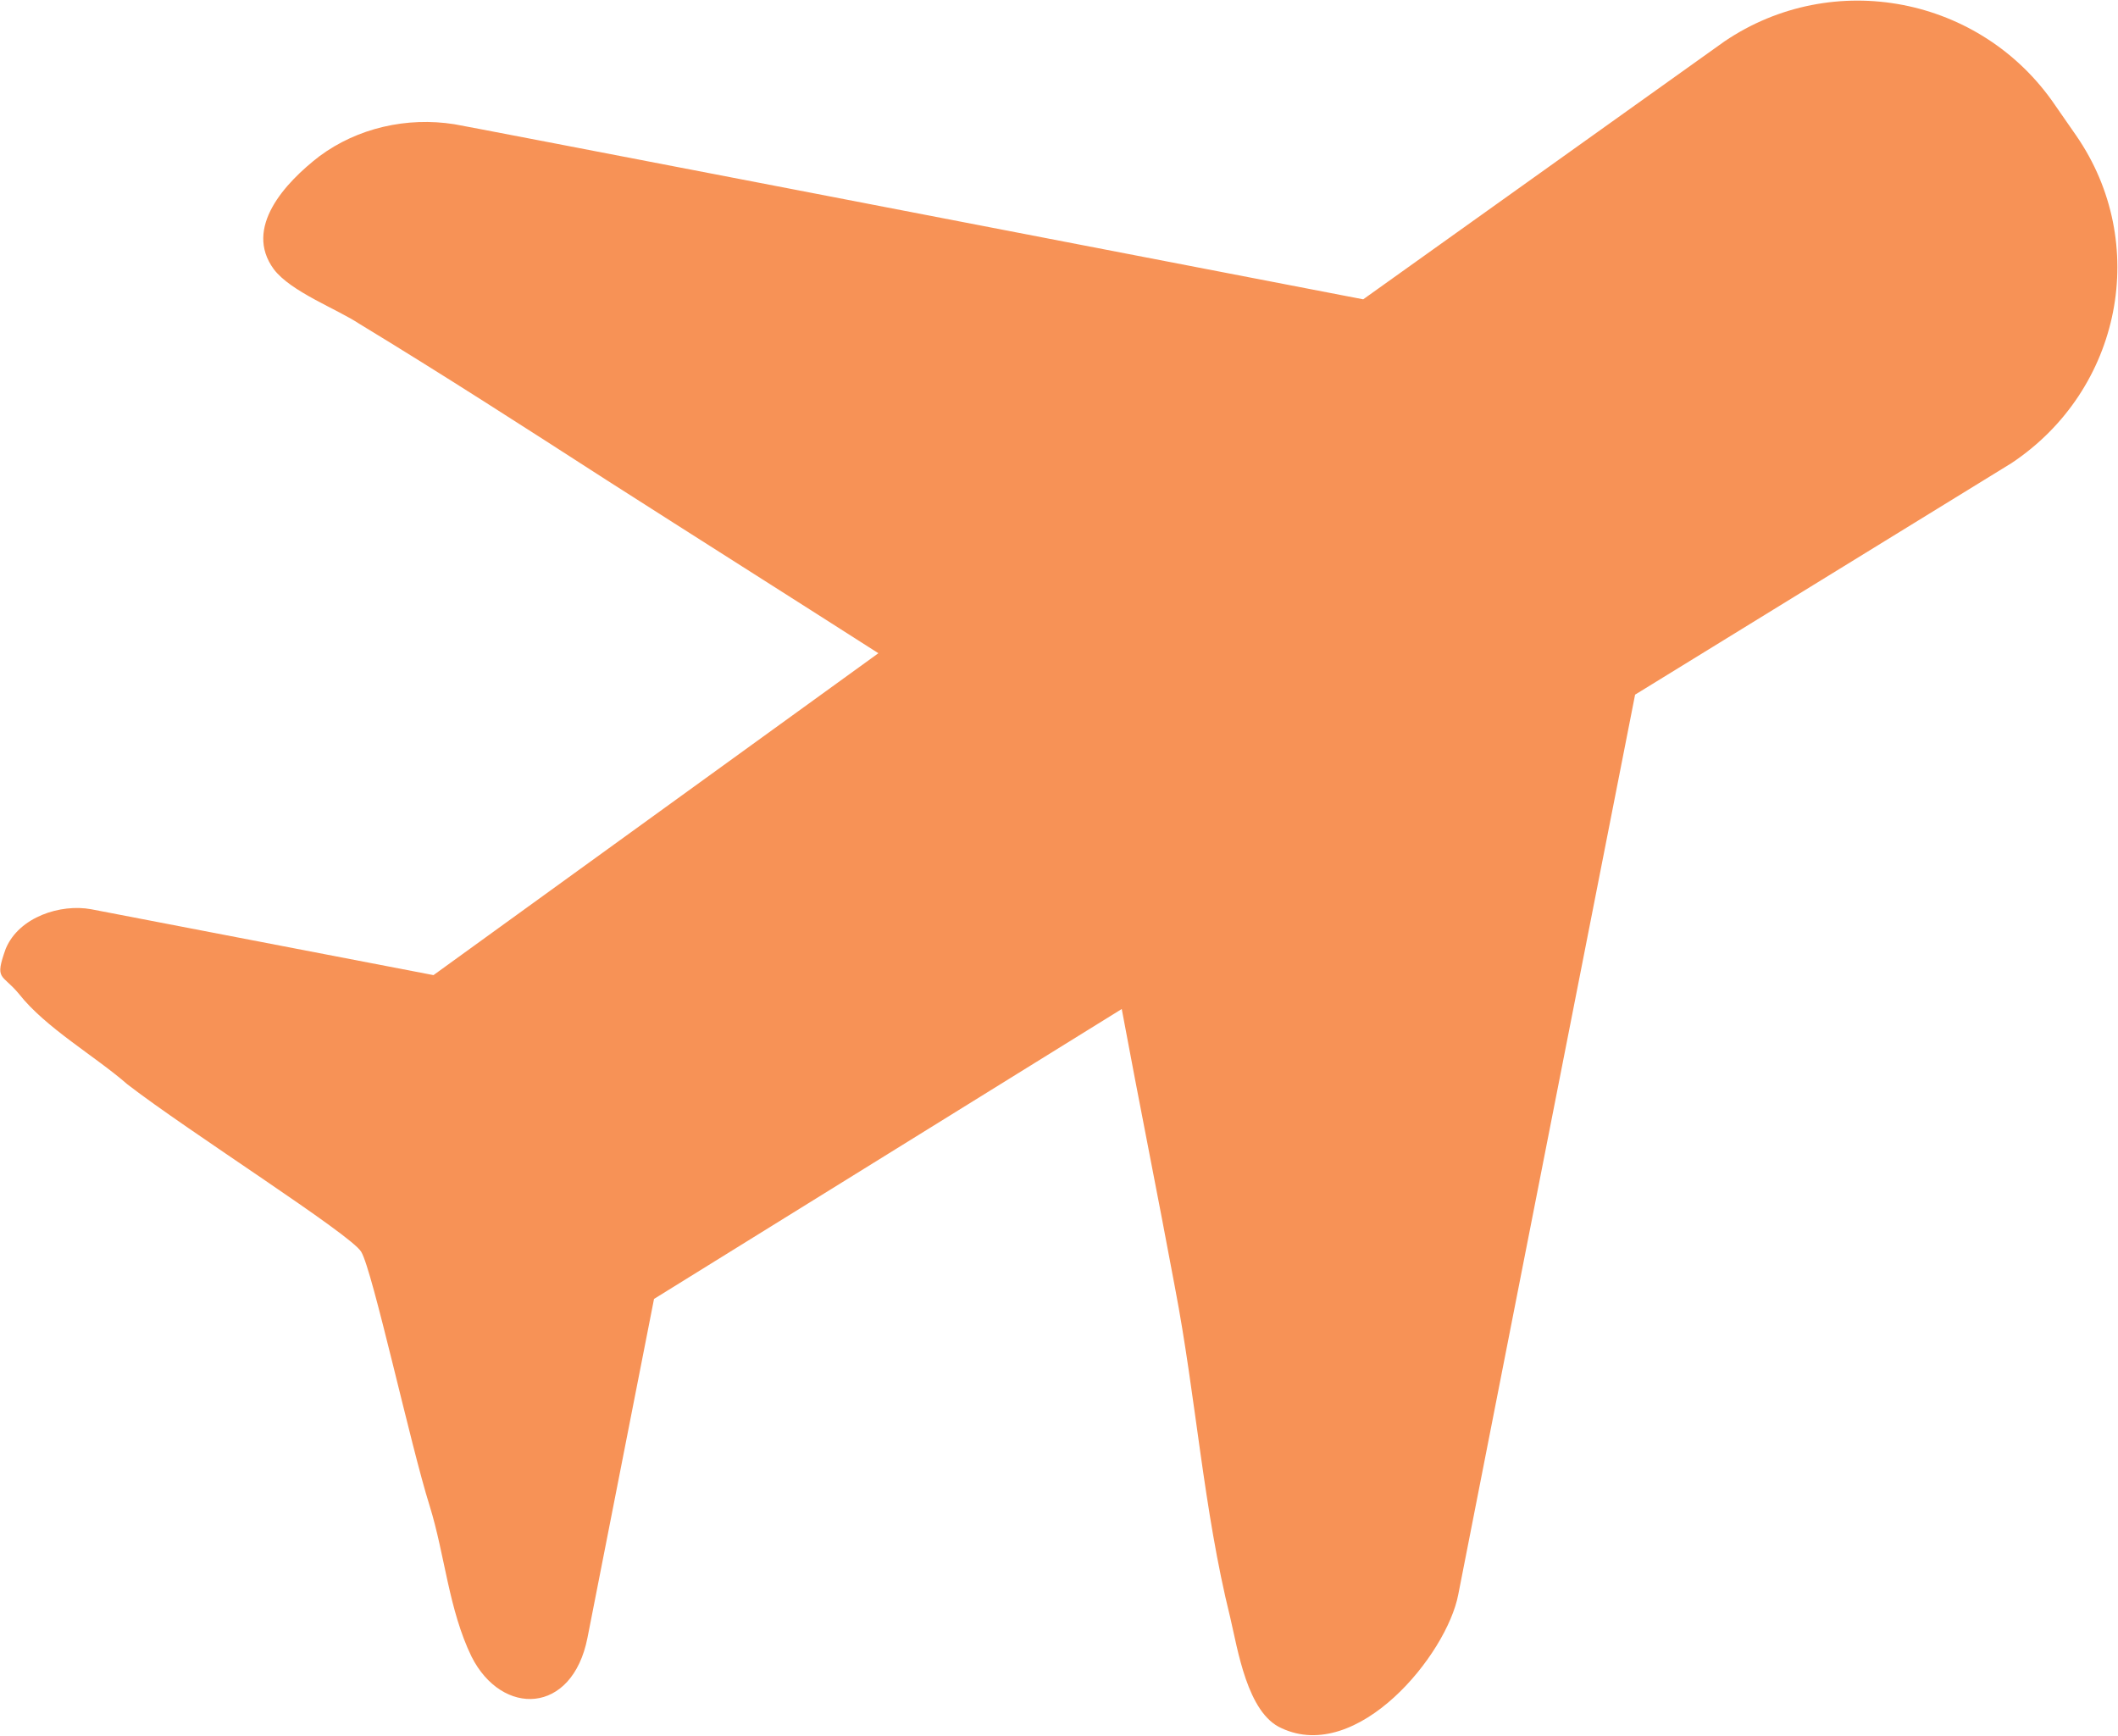<svg width="72" height="59" viewBox="0 0 72 59" fill="none" xmlns="http://www.w3.org/2000/svg">
<g clip-path="url(#clip0_417_146)">
<path d="M43.562 58.744C42.398 58.232 42.075 56.056 41.817 54.968C40.912 51.321 40.654 47.481 39.943 43.77C39.361 40.634 38.715 37.435 38.133 34.299L22.233 44.154L19.971 55.672C19.454 58.296 17.063 58.36 16.029 56.312C15.253 54.712 15.124 52.857 14.607 51.193C13.96 49.145 12.668 43.194 12.28 42.554C11.957 41.978 6.399 38.459 4.33 36.859C3.232 35.899 1.551 34.939 0.646 33.787C0.065 33.084 -0.194 33.339 0.194 32.252C0.646 31.164 2.068 30.716 3.102 30.908L14.736 33.147L29.86 22.205C26.758 20.221 23.72 18.302 20.618 16.318C17.838 14.526 15.059 12.734 12.215 11.007C11.44 10.495 9.889 9.919 9.307 9.151C8.273 7.743 9.695 6.207 10.858 5.311C12.151 4.351 13.831 3.967 15.447 4.223C15.512 4.223 36.065 8.191 46.341 10.175L58.621 1.408C62.305 -1.088 67.347 -0.128 69.867 3.583L70.578 4.607C73.099 8.255 72.129 13.246 68.381 15.742L55.584 23.613C53.58 33.787 49.573 54.201 49.573 54.201C49.185 56.248 46.147 59.96 43.562 58.744Z" fill="#F79256"/>
</g>
<defs>
<clipPath id="clip0_417_146">
<rect width="72" height="59" fill="white"/>
</clipPath>
</defs>
</svg>
